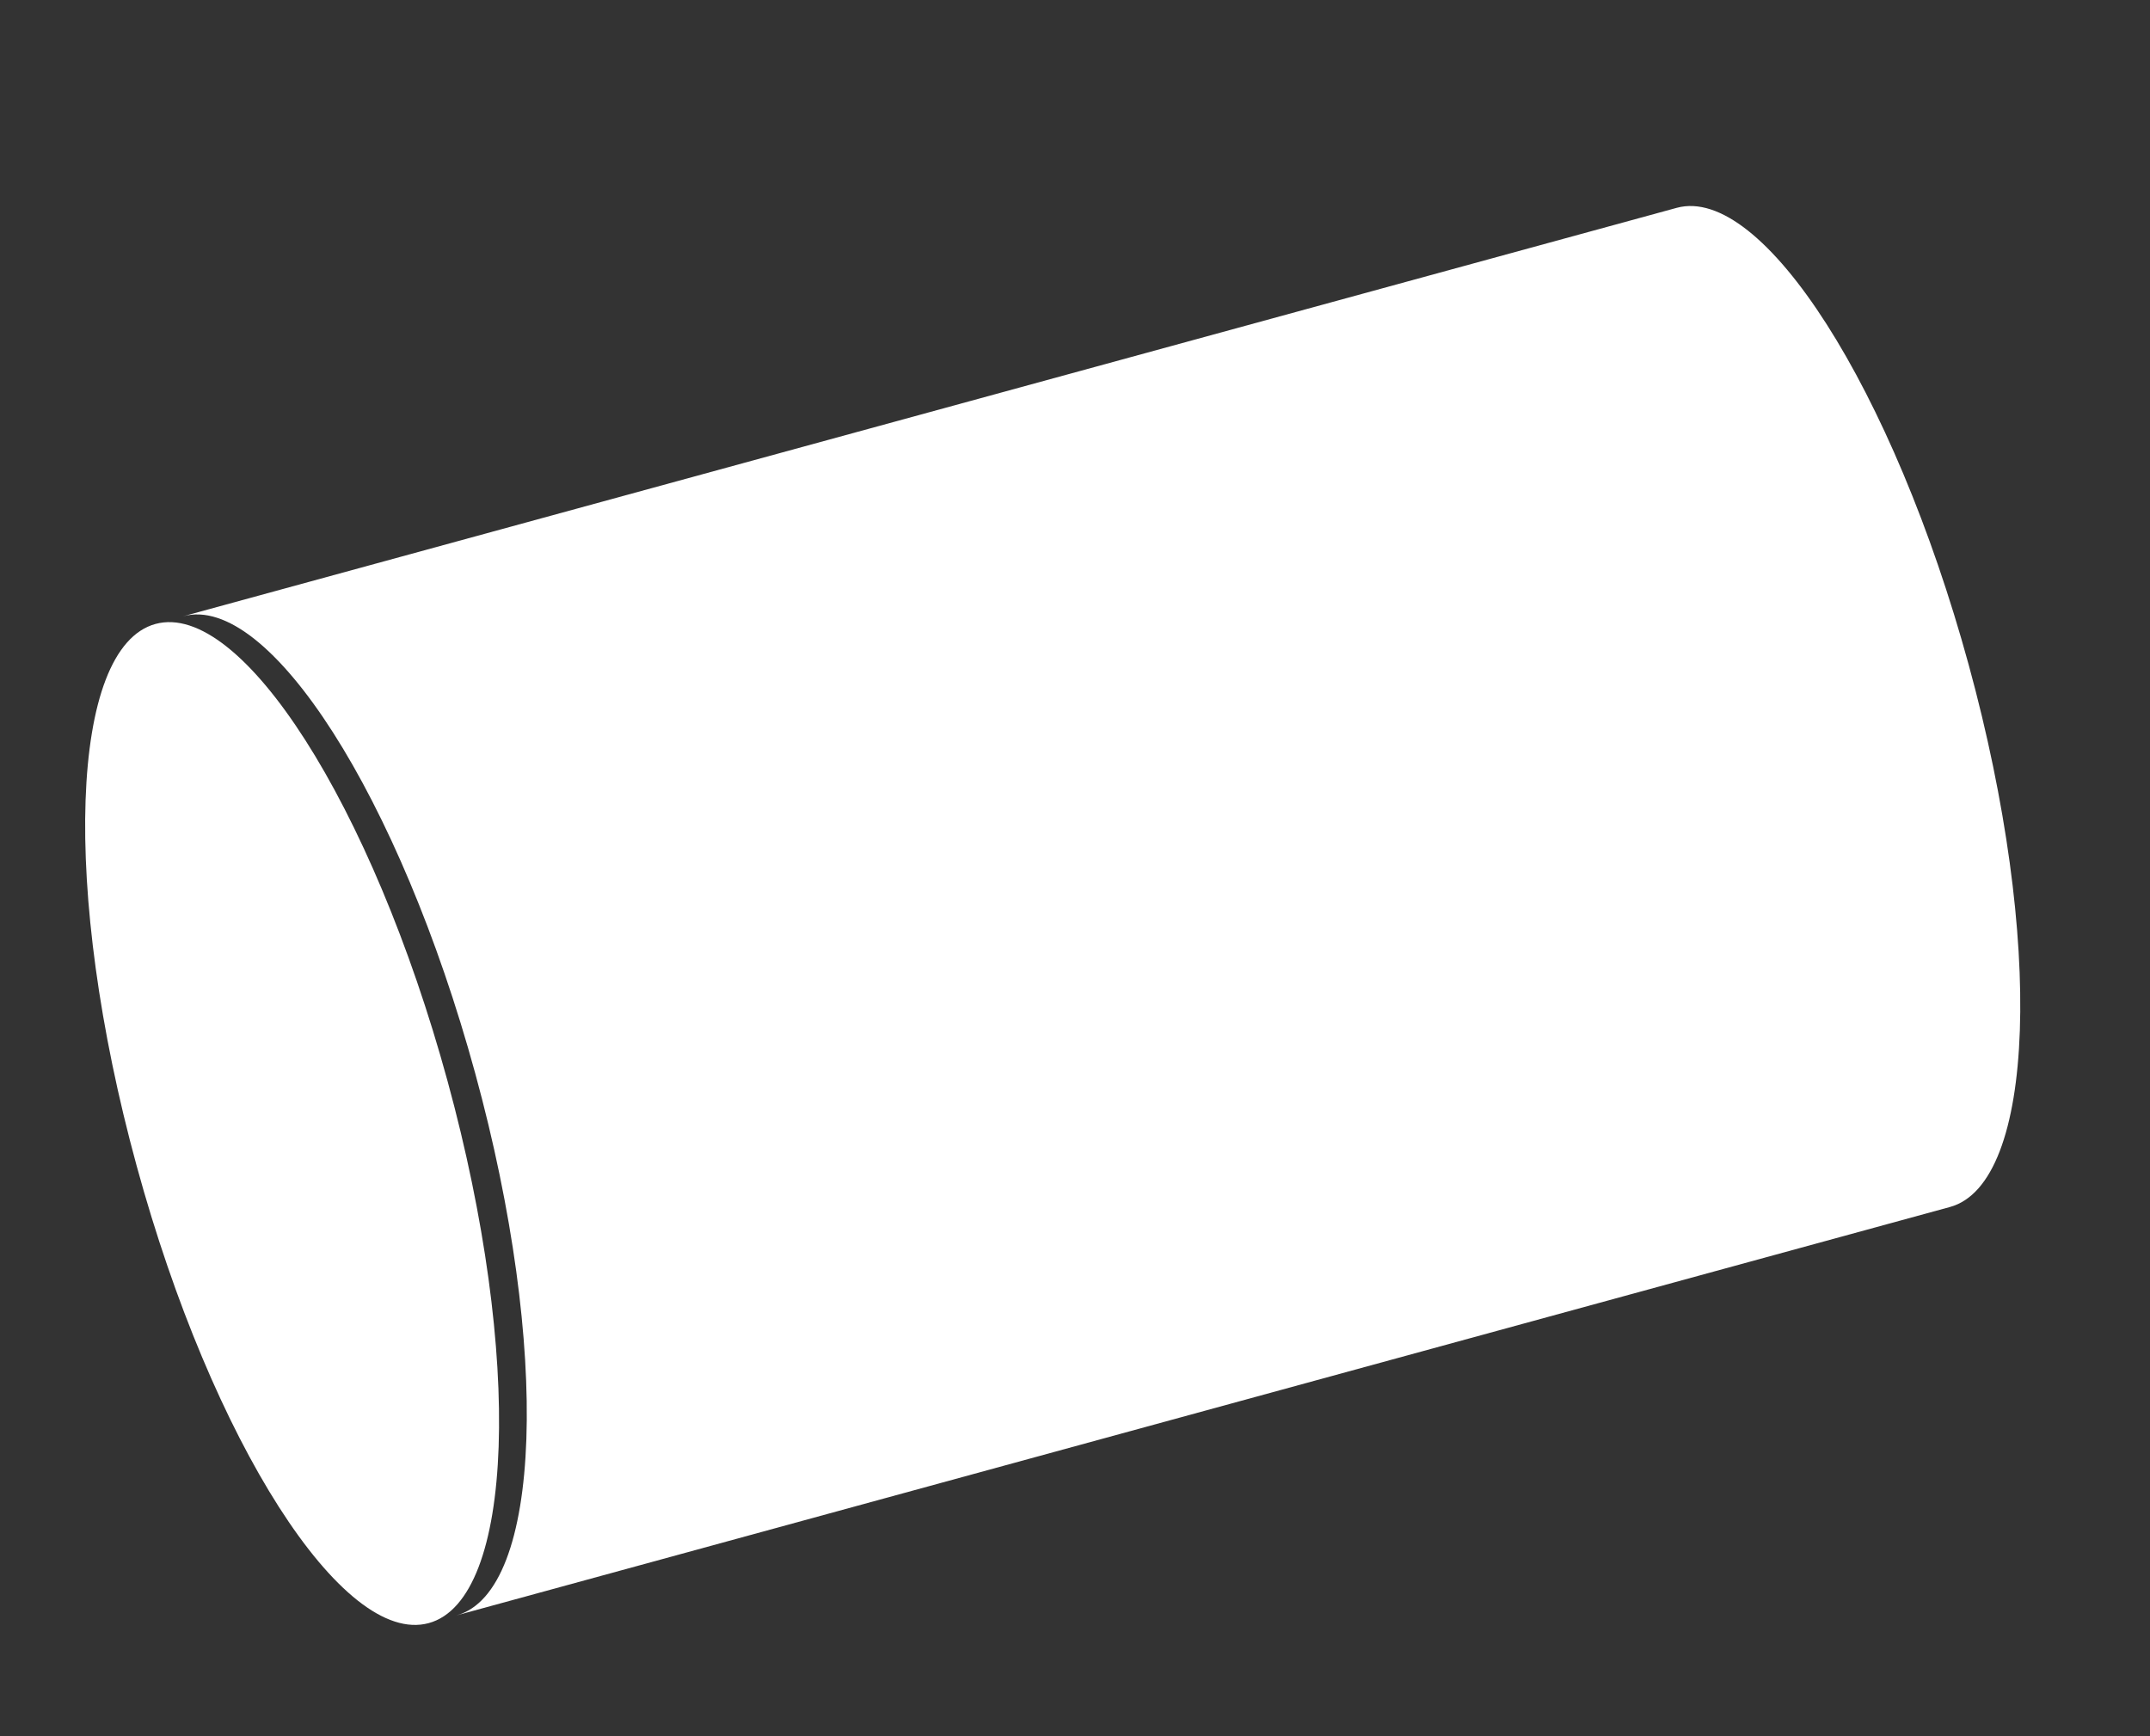 <svg width="26" height="21" viewBox="0 0 26 21" fill="none" xmlns="http://www.w3.org/2000/svg">
<rect x="0" y="0" width="26" height="21" fill="#333333" stroke="none"/>
<mask id="mask0_424_109" style="mask-type:alpha" maskUnits="userSpaceOnUse" x="0" y="0" width="26" height="21">
<rect width="26" height="21" fill="#D9D9D9"/>
</mask>
<g mask="url(#mask0_424_109)">
<path d="M5.412 13.075C6.325 16.412 6.223 19.348 5.185 19.632C4.147 19.916 2.565 17.441 1.653 14.103C0.74 10.766 0.842 7.831 1.88 7.547C2.918 7.263 4.499 9.738 5.412 13.075Z" fill="white"/>
<path d="M2.215 7.454C3.253 7.17 4.834 9.645 5.747 12.983C6.66 16.32 6.559 19.255 5.52 19.539L23.581 14.599C24.619 14.315 24.721 11.38 23.808 8.043C22.895 4.706 21.314 2.23 20.276 2.514L2.215 7.454Z" fill="white"/>
</g>
</svg>
